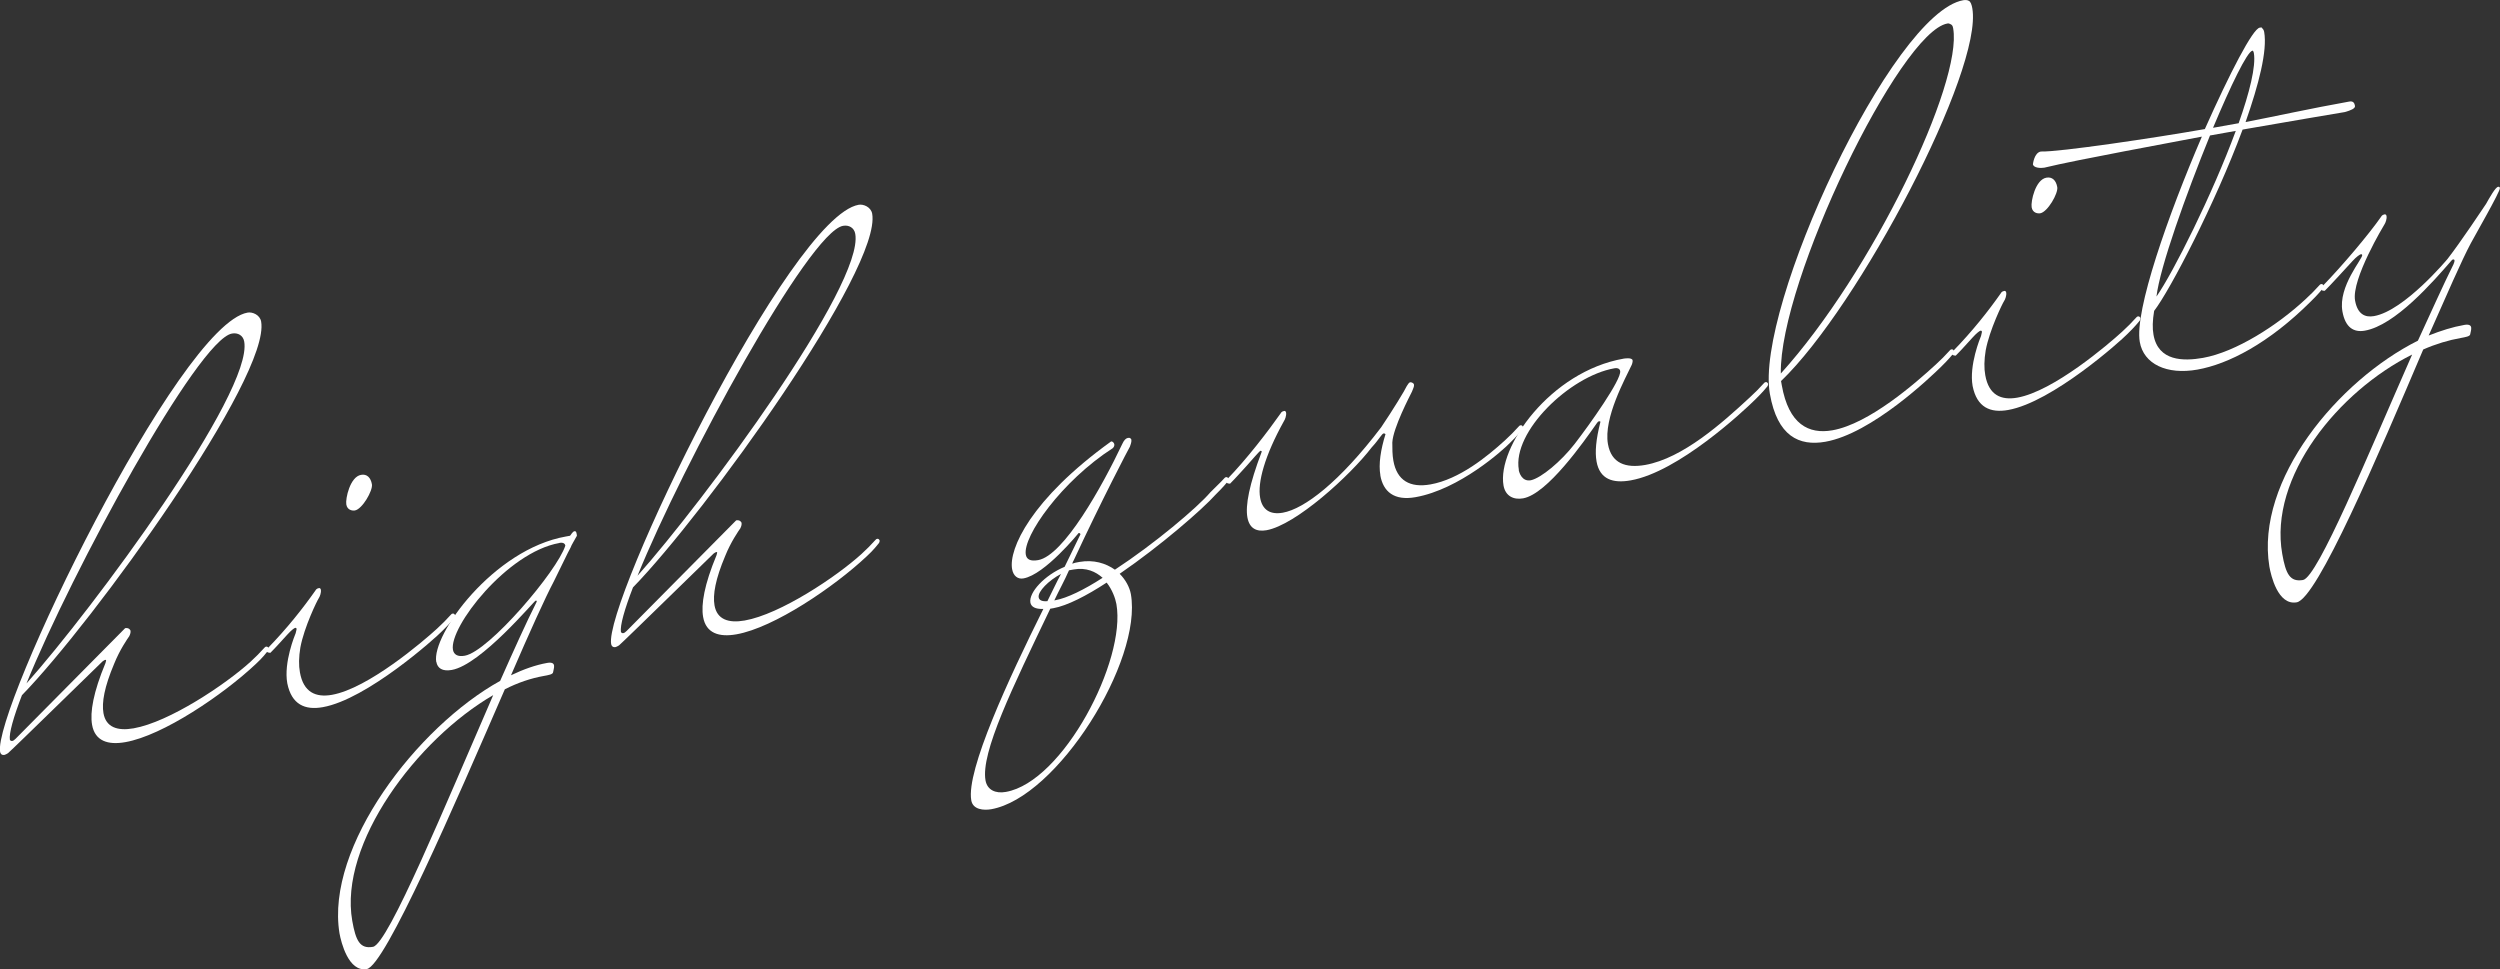 <?xml version="1.0" encoding="UTF-8"?>
<svg id="_レイヤー_2" data-name="レイヤー 2" xmlns="http://www.w3.org/2000/svg" width="235.13" height="91.16" viewBox="0 0 235.13 91.16">
  <rect x="0" y="0" width="235.13" height="91.16" fill="#333333" stroke="none"/>
  <defs>
    <style>
      .cls-1 {
        fill: #fff;
        stroke-width: 0px;
      }
    </style>
  </defs>
  <g id="_レイヤー_1-2" data-name="レイヤー 1">
    <g>
      <path class="cls-1" d="M2.07,65.37c-.8,2.07-1.24,3.62-1.14,4.21,0,0,.07.14.22.11.1-.02.19-.08.32-.21l10.3-10.4c.39-.07.5.22.5.22.03.15,0,.3-.11.53-.16.23-.89,1.27-1.42,2.59-.93,2.2-1.18,3.66-1.01,4.65.23,1.33,1.31,1.7,2.84,1.43,3.35-.59,8.62-4.11,10.98-6.25.48-.44.91-.87,1.34-1.35.04-.06.09-.07.14-.08.15-.03.22.11.23.16s-.01.21-.14.33c0,0-.45.59-1.07,1.15-3.05,2.87-8.72,6.72-12.26,7.34-1.63.29-2.86-.1-3.13-1.63-.21-1.18.12-3.07,1.26-5.81.03-.11.06-.21.06-.26s-.06-.04-.11-.03-.14.08-.23.14c-.22.19-8.36,8.18-8.89,8.63-.14.08-.23.14-.33.16-.25.04-.37-.09-.41-.28-.69-3.94,16.78-40.18,23.28-41.32.44-.08,1.15.2,1.27.84.91,5.17-15.74,28.21-22.49,35.14ZM2.49,64.28c6.23-6.99,21.32-27.37,20.48-32.15-.1-.59-.61-.86-1.15-.76-3.2.56-15.05,22.35-19.33,32.91Z"/>
      <path class="cls-1" d="M25.44,61.4c-.25,0-.37-.09-.39-.19s.11-.22.11-.22c1.85-1.9,3.34-3.79,4.52-5.47,0,0,.07-.17.32-.21.1-.02.17.07.18.17.04.25-.09.63-.21.8s-1.36,2.68-1.72,4.62c-.15.89-.16,1.7-.04,2.34.33,1.87,1.49,2.38,3.01,2.11,3.4-.6,8.56-5.01,9.87-6.21.48-.44.91-.87,1.34-1.35.04-.06.09-.07.14-.08.15-.03.22.11.23.16s-.01.21-.14.33c0,0-.37.47-1.07,1.15-.64.67-7.09,6.43-11.23,7.16-1.67.3-2.94-.24-3.34-2.25-.35-1.97.72-4.54.79-4.71.02-.16.1-.32.08-.42,0-.05-.07-.09-.12-.08-.1.02-.37.22-.75.64-.51.55-1.02,1.14-1.58,1.7ZM34.98,45.55c.1.59-.91,2.34-1.6,2.46-.25.04-.72-.03-.81-.57s.35-2.6,1.39-2.78c.54-.1.91.25,1.02.89Z"/>
      <path class="cls-1" d="M41.03,62.26c-.45-2.56,5.39-10.6,12.19-11.8l.39-.07c.09-.07.23-.4.43-.43h.05c.11.02.13.17.15.27s.03.2-.01.21c-.07.16-.51.85-.57,1.07-.12.17-1.31,2.67-1.57,3.17-.8,1.51-2.3,4.82-4.03,8.83,1.17-.56,2.32-.97,3.4-1.16.44-.08.62.04.65.24s-.07.47-.09.63c-.01.21-.46.28-.9.36-1.18.21-2.43.63-3.64,1.25-4.73,10.89-11.26,26-12.98,26.31s-2.42-2.52-2.57-3.36c-1.33-8.14,7.29-19.41,15.11-23.74,1.27-2.86,2.44-5.46,3.42-7.41l.03-.11s-.06-.04-.11-.03c-.15.03-5.13,6.03-7.89,6.52-.89.16-1.35-.17-1.45-.76ZM46.4,65.37c-7.19,4.16-14.54,13.99-13.27,21.23.33,1.87.72,2.67,1.95,2.45,1.43-.25,6.83-13.39,11.31-23.68ZM52.61,51.07c-4.92.87-10.38,7.92-10.01,10.04.08.44.43.69,1.12.56,2.26-.4,8.7-7.98,9.45-10.35-.03-.2-.21-.32-.55-.26Z"/>
      <path class="cls-1" d="M59.54,55.23c-.8,2.07-1.24,3.62-1.14,4.21,0,0,.07.14.22.11.1-.02.19-.08.32-.21l10.3-10.4c.39-.07.5.22.5.22.03.15,0,.3-.11.53-.16.23-.89,1.27-1.42,2.59-.93,2.2-1.18,3.66-1.01,4.65.23,1.33,1.31,1.7,2.84,1.43,3.35-.59,8.62-4.11,10.98-6.25.48-.44.91-.87,1.34-1.35.04-.06.09-.07.14-.08.15-.03.22.11.23.16s-.01.21-.14.33c0,0-.45.59-1.07,1.15-3.05,2.87-8.72,6.72-12.26,7.34-1.63.29-2.86-.1-3.13-1.63-.21-1.18.12-3.07,1.26-5.81.03-.11.06-.21.06-.26s-.06-.04-.11-.03-.14.08-.23.14c-.22.19-8.36,8.18-8.89,8.63-.14.08-.23.14-.33.16-.25.04-.37-.09-.41-.28-.69-3.94,16.78-40.18,23.28-41.32.44-.08,1.15.2,1.27.84.91,5.17-15.74,28.21-22.49,35.14ZM59.96,54.15c6.23-6.99,21.32-27.37,20.48-32.15-.1-.59-.61-.86-1.15-.76-3.2.56-15.05,22.35-19.33,32.91Z"/>
      <path class="cls-1" d="M105.31,53.97c.56.56.93,1.26,1.05,1.9,1.11,6.3-6.93,19.15-13.14,20.24-.69.12-1.72.05-1.87-.84-.49-2.81,3.52-11.44,6.78-18-.76.03-1.15-.2-1.22-.6-.16-.94,1.32-2.57,3.22-3.36l1.49-3.06c-.02-.1-.12-.13-.17-.12,0,0-3.17,3.91-5.19,4.27-.54.1-.96-.24-1.07-.88-.33-1.87,1.74-6.55,9.31-12,.15-.03.28.15.3.25s0,.25-.14.38c-4.79,3.08-8.49,8.3-8.18,10.02.08.44.42.64,1.16.51,2.41-.43,6.03-6.95,7.92-10.94.15-.33.32-.51.51-.55.05,0,.15-.03.21.01.06.04.12.08.13.18.03.2-.11.53-.14.63-.08.12-2.63,4.98-5.28,10.68-.08.12-.11.22-.14.33.19-.08.43-.13.68-.17,1.33-.23,2.46.12,3.33.73,3.73-2.44,7.75-5.84,8.97-7.27.47-.49.91-.87,1.34-1.35.04-.06.09-.07.14-.08.15-.03.22.11.23.16s-.01.21-.14.33c0,0-.37.47-1.07,1.15-1.23,1.38-5.19,4.82-9,7.43ZM104.09,54.79c-1.91,1.25-3.73,2.18-5.01,2.41l-.3.05c-3.56,7.43-6.55,13.54-6.09,16.15.16.89.93,1.26,1.92,1.08,5.37-.95,11.33-12.35,10.39-17.67-.1-.54-.39-1.35-.92-2.02ZM98.51,56.54c.45-.89.85-1.77,1.28-2.56-1.16.61-2.2,1.66-2.1,2.2.04.25.28.41.83.36ZM103.71,54.35c-.66-.59-1.55-1-2.73-.79l-.44.08c-.43.99-.94,1.89-1.38,2.83l.1-.02c1.08-.19,2.72-.99,4.45-2.11Z"/>
      <path class="cls-1" d="M129.83,44.72c-.19-1.08.03-2.44.48-3.89-.06-.04-.12-.08-.16-.07-.2.03-.41.53-1.14,1.32-2.02,2.64-7.14,7.3-9.9,7.79-.94.16-1.6-.17-1.79-1.21-.2-1.13.17-3.08,1.35-6.18,0-.05-.07-.09-.12-.08-.1.02-.9.97-1.28,1.39-.51.55-1.02,1.14-1.58,1.7-.25,0-.37-.09-.39-.19s.11-.22.11-.22c1.85-1.9,3.87-4.54,5.05-6.22,0,0,.07-.17.32-.21.1-.02.17.07.18.17.04.25-.09.63-.21.8-1.81,3.26-2.49,5.77-2.23,7.2.2,1.13.94,1.61,2.13,1.4,2.02-.36,5.33-2.87,9.25-8.03,1.09-1.61,2.27-3.55,2.41-3.88.12-.17.19-.34.34-.36.05,0,.16.02.21.06.06.04.12.08.13.18.03.15-.09.37-.19.64-.19.39-1.78,3.41-1.85,4.79,0,.56,0,1.17.1,1.71.33,1.87,1.57,2.57,3.49,2.23,2.71-.48,5.33-2.62,6.99-4.13.48-.44.91-.87,1.34-1.35.04-.06.09-.07.14-.08.15-.03.22.11.23.16s-.01.21-.14.33c0,0-.37.47-1.07,1.15-.64.67-4.76,4.39-8.9,5.12-2.02.36-3.04-.53-3.31-2.06Z"/>
      <path class="cls-1" d="M150.51,39.65s-.06-.04-.11-.03c-.1.02-.14.08-.22.19-1.22,1.74-4.66,6.66-6.93,7.06-.89.16-1.66-.21-1.84-1.2-.63-3.59,4.4-10.73,11.3-11.94,0,0,.79-.14.84.16.03.15-.08.42-.08.42-.59,1.27-2.67,4.99-2.24,7.45.32,1.82,1.67,2.29,3.5,1.97,3.55-.63,7.27-3.97,9.85-6.36.48-.44.91-.87,1.34-1.35.04-.06.09-.07.14-.08.15-.03.22.11.23.16s-.01.21-.14.33c0,0-.37.47-1.07,1.15-1.12,1.11-7.23,6.81-11.71,7.6-1.67.3-2.91-.1-3.21-1.77-.16-.89-.06-2.07.36-3.72v-.05ZM142.84,44.2c.04.25.3,1.12,1.14.97.98-.22,2.84-1.77,4.12-3.42,1.41-1.82,4.42-6.06,4.28-6.85-.03-.2-.21-.32-.55-.26-4.19.74-9.61,5.96-8.98,9.55Z"/>
      <path class="cls-1" d="M167.51,35.84l.07.39c.65,3.69,2.54,4.63,4.76,4.24,3.45-.61,7.8-4.42,9.72-6.18.48-.44.91-.87,1.34-1.35.04-.06.09-.07.14-.08.15-.03.22.11.23.16s-.01.21-.14.33c0,0-.37.47-1.07,1.15-.95.93-6.51,6.28-10.89,7.05-2.46.43-4.51-.52-5.21-4.51C165.03,28.97,177.95,1.2,184.65.02c.2-.03.4-.02.52.06.17.07.27.36.33.7,1.02,5.81-10.65,28.03-17.99,35.06ZM167.49,35.13c8.62-9.54,17.11-27.34,16.21-32.46-.04-.25-.11-.34-.28-.41-.06-.04-.16-.07-.26-.05-4.48.79-15.83,24.27-15.67,32.92Z"/>
      <path class="cls-1" d="M183.95,33.45c-.25,0-.37-.09-.39-.19s.11-.22.11-.22c1.85-1.9,3.34-3.79,4.52-5.47,0,0,.07-.17.32-.21.1-.02.17.07.18.17.04.25-.09.63-.21.8s-1.36,2.68-1.72,4.62c-.15.89-.16,1.7-.04,2.34.33,1.87,1.49,2.38,3.01,2.11,3.4-.6,8.56-5.01,9.87-6.21.48-.44.91-.87,1.34-1.35.04-.06.09-.07.14-.08.15-.03.22.11.23.16s-.01.21-.14.33c0,0-.37.47-1.07,1.15-.64.67-7.09,6.43-11.23,7.16-1.67.3-2.94-.24-3.34-2.25-.35-1.97.72-4.54.79-4.71.02-.16.1-.32.08-.42,0-.05-.07-.09-.12-.08-.1.02-.37.22-.75.64-.51.55-1.02,1.14-1.58,1.7ZM193.49,17.6c.1.59-.91,2.34-1.6,2.46-.25.04-.72-.03-.81-.57s.35-2.6,1.39-2.78c.54-.1.91.25,1.02.89Z"/>
      <path class="cls-1" d="M212.73,2.63c.12.08.19.22.22.37.31,1.77-.5,4.91-1.75,8.48,2.85-.55,6.07-1.27,9.76-1.93.39-.07.49.17.53.41s-.38.42-.96.58c-1.08.19-4.93.82-9.17,1.57l-.44.08c-2.58,6.95-6.83,15.12-8.32,17.05-.15.89-.17,1.65-.06,2.24.44,2.51,2.83,2.5,4.65,2.18,3.1-.55,7.02-3.07,9.64-5.51.48-.44.91-.87,1.34-1.35.04-.06.09-.07.14-.08.15-.03.22.11.23.16s-.01.21-.14.33c0,0-.37.47-1.07,1.15-3.97,3.95-7.75,5.88-10.65,6.4s-5.07-.53-5.43-2.6c-.51-2.91,2.67-11.95,5.84-19.31-2.55.5-11.75,2.17-14.82,2.92-.34.06-1.01.03-1.07-.32,0,0,.11-1.09.75-1.2,1.69.06,10.64-1.27,15.42-2.11,2.33-5.23,4.52-9.48,5.17-9.54.1-.02.15-.03.21.01ZM207.86,12.73c-2.27,5.58-4.72,12.41-5.04,15.16,1.58-2.26,5.26-9.61,7.46-15.58l-2.41.43ZM211.84,4.77c-.49.09-2.02,3.25-3.7,7.25l2.41-.43c1.02-2.87,1.64-5.37,1.43-6.6-.03-.15-.09-.24-.14-.23Z"/>
      <path class="cls-1" d="M228.44,31.55c1.14-.45,2.24-.8,3.33-.99.44-.08.62.04.65.24s-.07.47-.09.63c-.01.21-.46.28-.9.36-1.13.2-2.34.56-3.52,1.08-4.27,10.04-9.98,23.44-11.9,23.78-1.77.31-2.42-2.52-2.57-3.36-1.33-8.14,6.46-17.49,13.97-21.25,1.25-2.71,2.38-5.24,3.35-7.19.07-.17.1-.27.09-.37,0-.05-.07-.09-.12-.08s-.1.02-.14.08c-1.77,2.04-5.32,6.12-8.18,6.62-1.03.18-1.83-.29-2.1-1.81-.42-2.36,1.92-4.96,1.86-5.3,0-.05-.07-.09-.12-.08-.1.02-.42.23-.8.65-.51.55-2.04,2.24-2.6,2.79-.25,0-.31-.05-.33-.15s.1-.27.1-.27c1.85-1.9,4.37-4.88,5.54-6.56,0,0,.07-.17.32-.21.1-.02.17.07.18.17.04.25-.09.63-.21.8,0,0-3.11,5.12-2.75,7.14.23,1.28.94,1.61,1.78,1.46,2.86-.5,6.92-5.38,6.92-5.38,1.32-1.71,3.29-4.69,3.61-5.16.35-.62.89-1.58,1.14-1.62.15-.03.16.07.17.12.05.3-2.36,4.48-2.74,5.2-.84,1.57-2.25,4.81-3.96,8.67ZM226.88,33.34c-6.95,3.46-13.51,11.52-12.23,18.76.33,1.87.72,2.66,1.95,2.45,1.38-.24,6.1-11.74,10.27-21.21Z"/>
    </g>
  </g>
</svg>